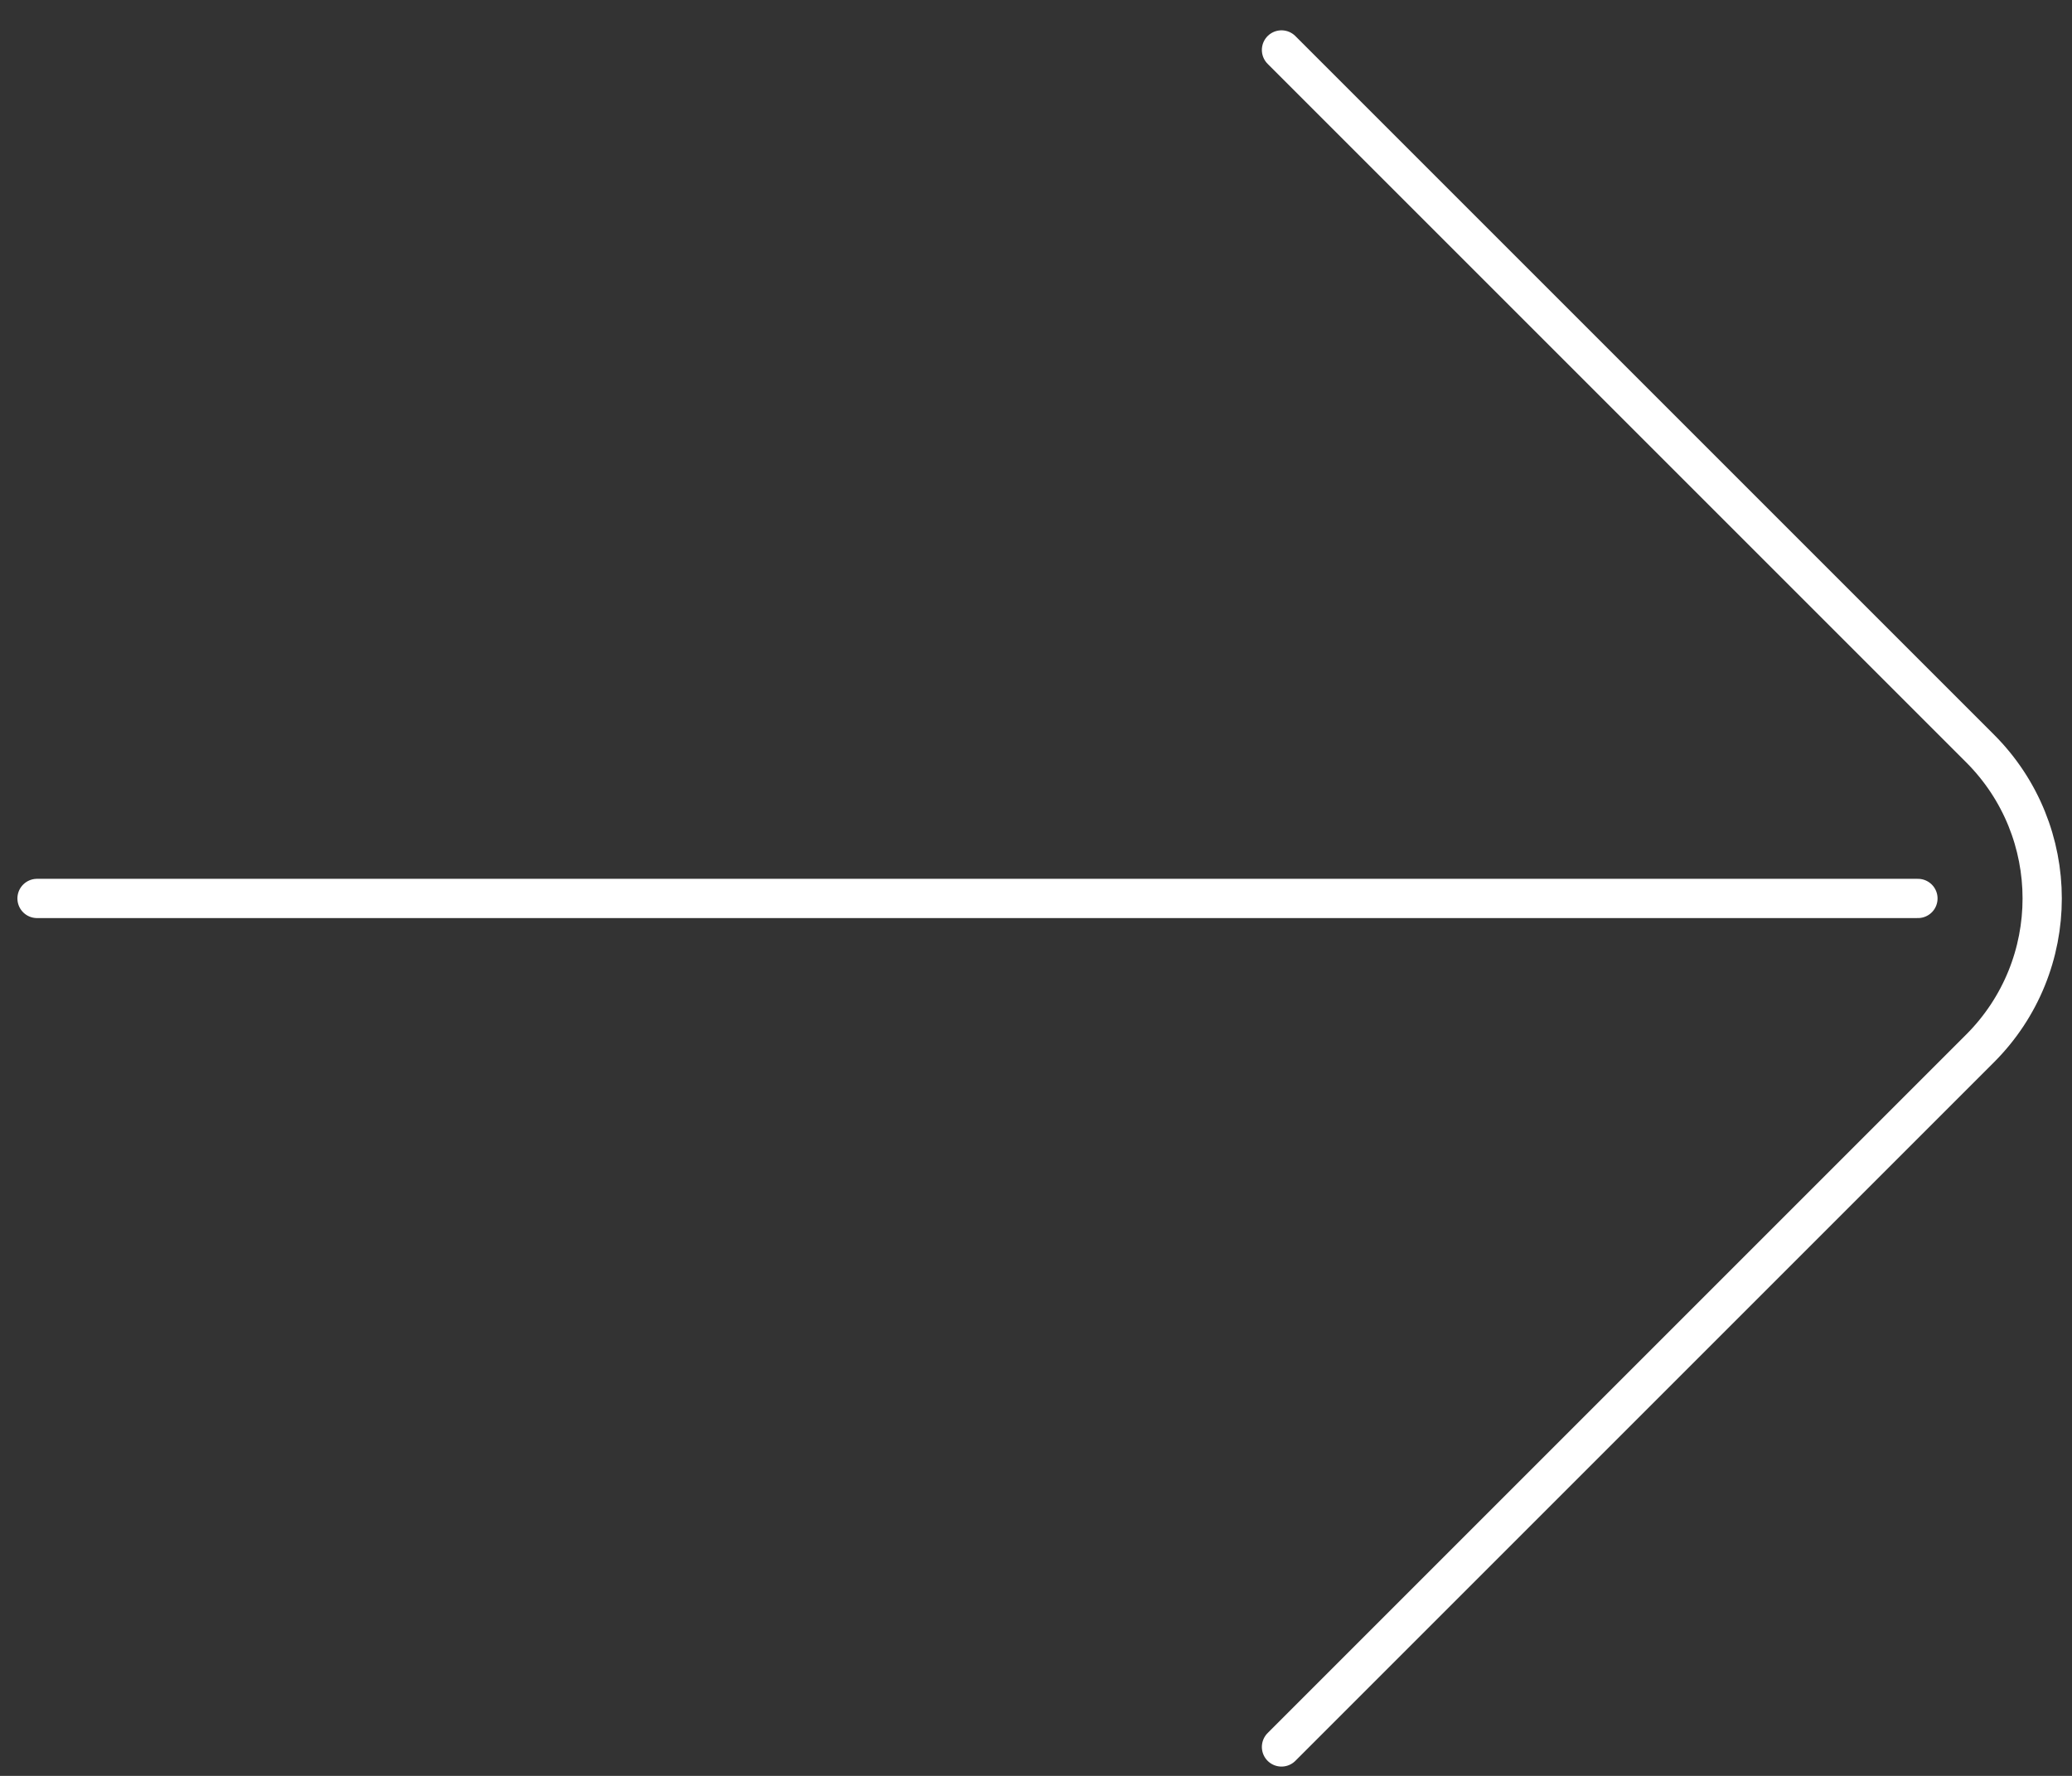 <svg width="56" height="48" viewBox="0 0 56 48" fill="none" xmlns="http://www.w3.org/2000/svg">
<rect x="0" y="0" width="56" height="48" fill="#333333" stroke="none"/>
<path d="M34.635 1.35L53.515 20.23C55.754 22.469 55.754 26.099 53.515 28.338L34.635 47.218M51.836 24.284L1.001 24.284" stroke="white" stroke-width="1.061" stroke-linecap="round"/>
</svg>
